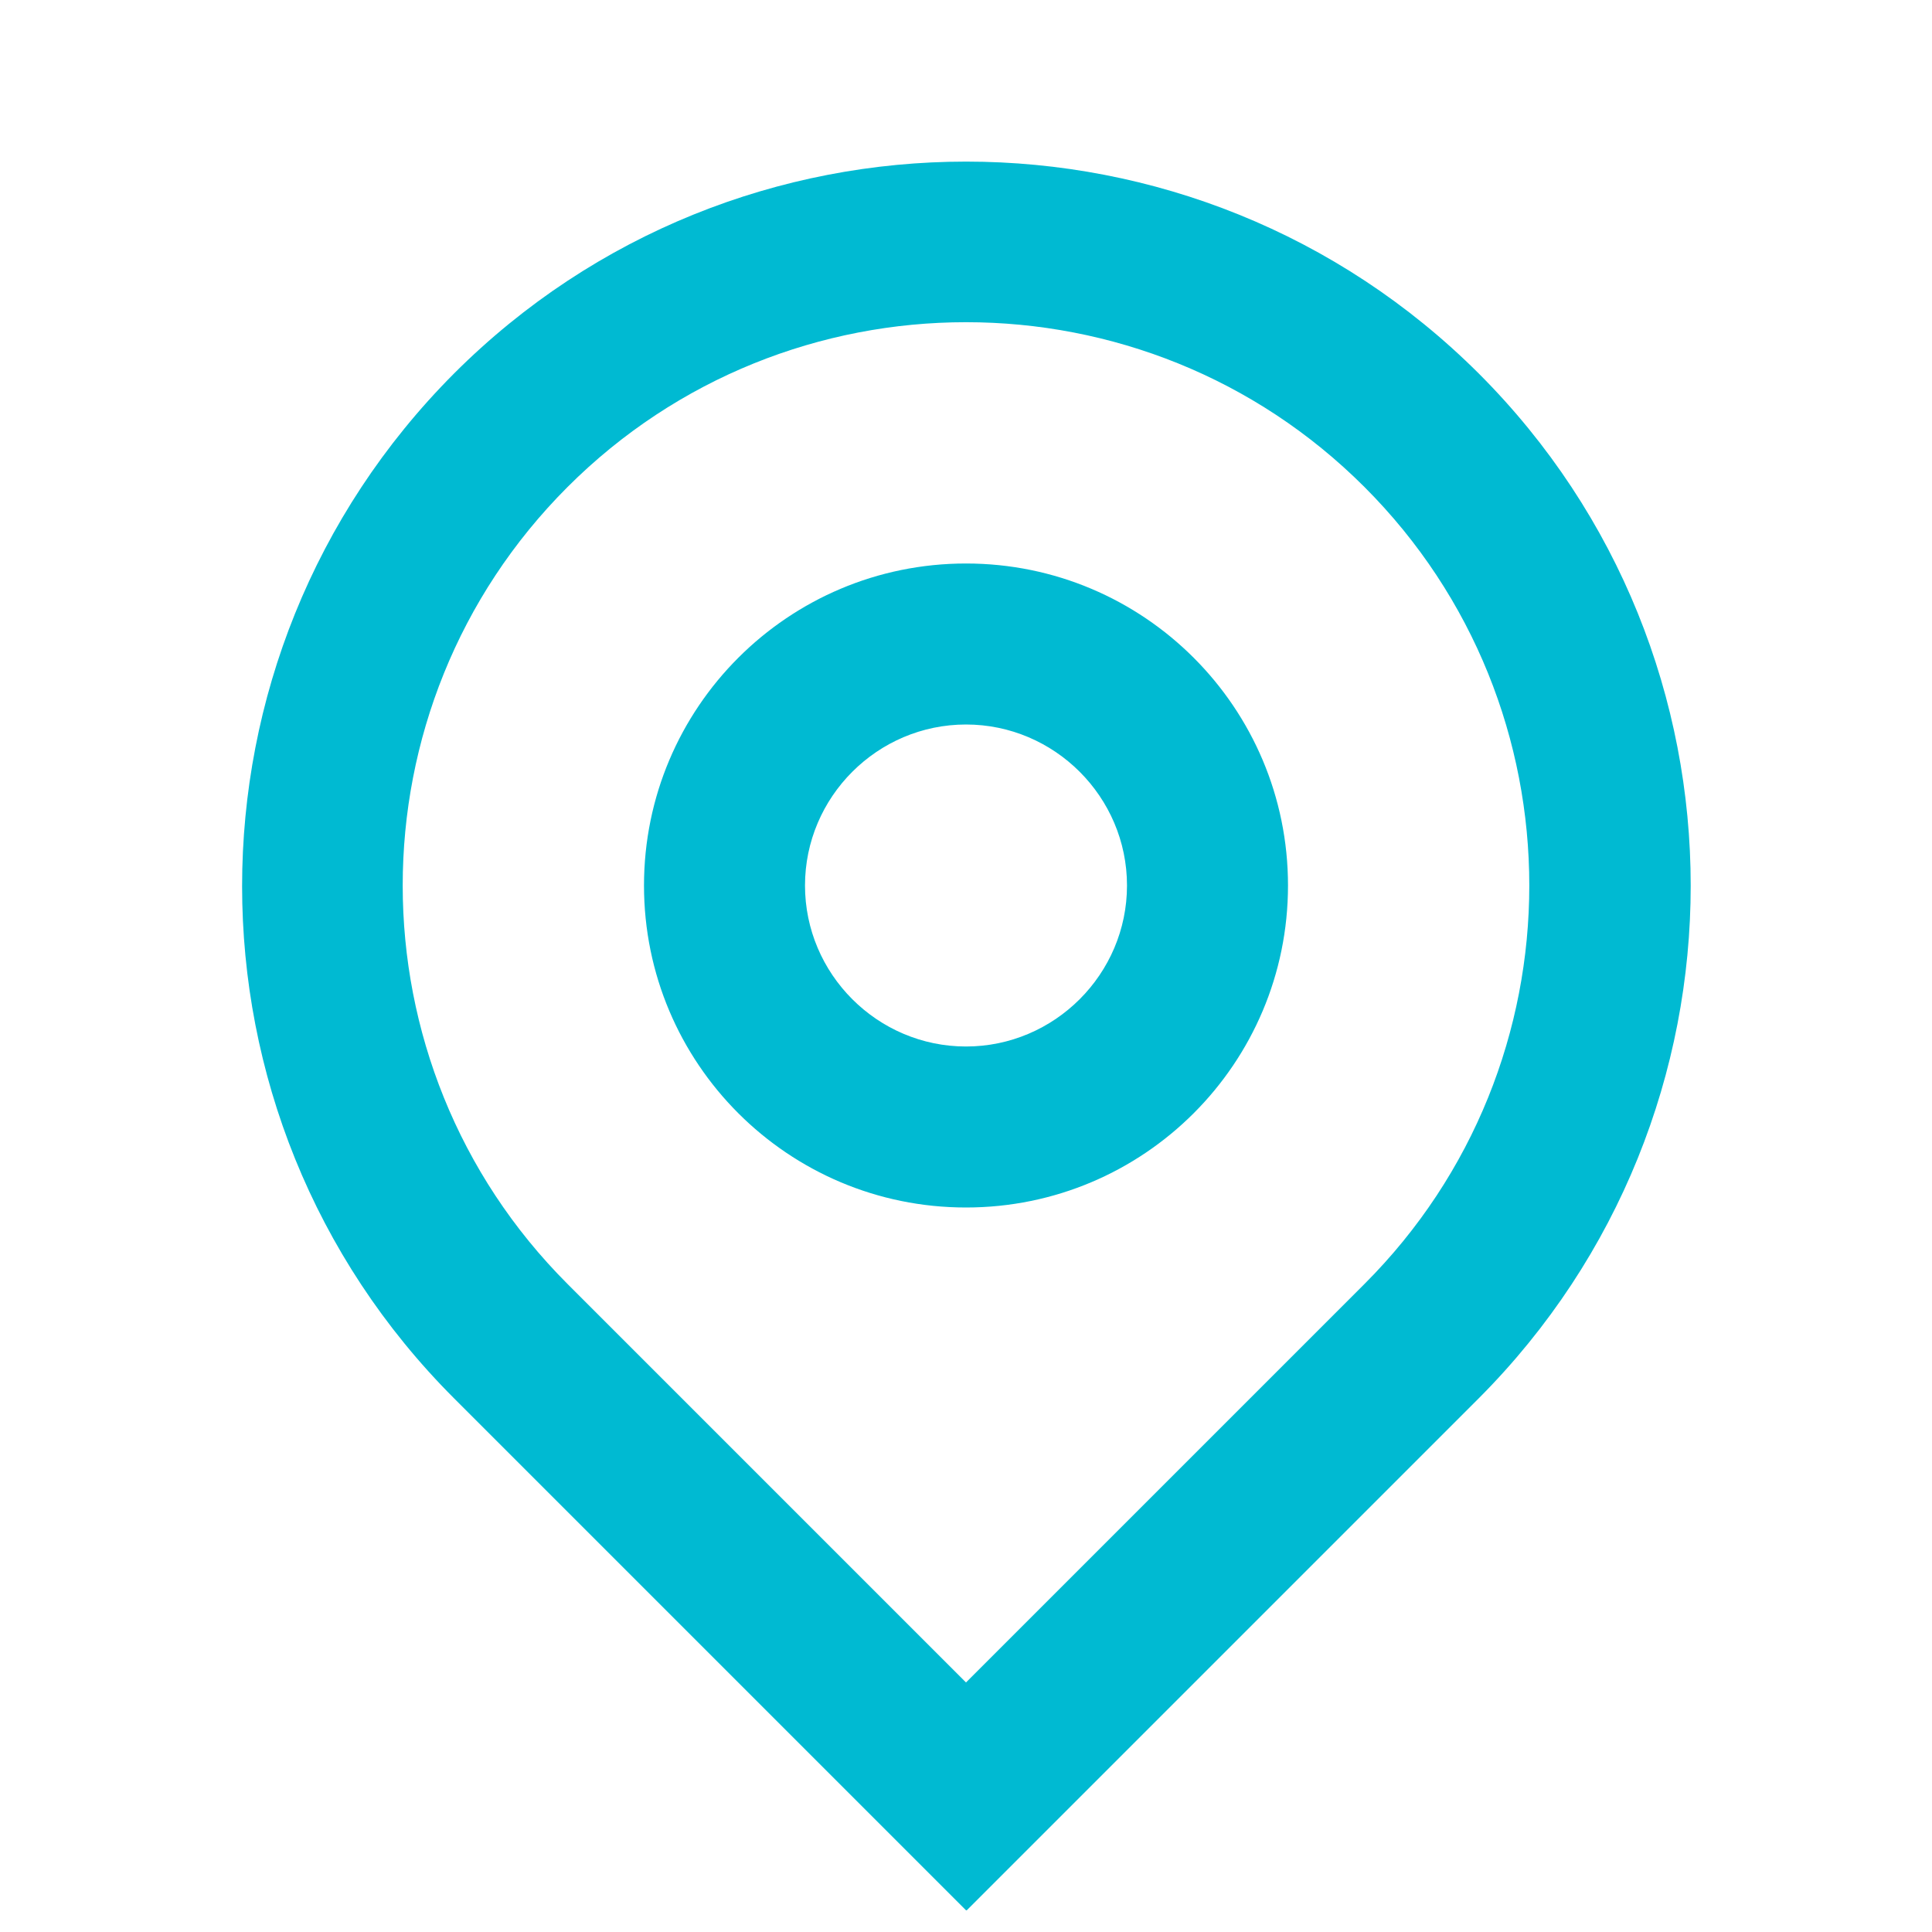<?xml version="1.0" encoding="UTF-8"?>
<svg id="Layer_1" xmlns="http://www.w3.org/2000/svg" viewBox="0 0 24 24">
  <defs>
    <style>
      .cls-1 {
        fill: #00bad2;
      }
    </style>
  </defs>
  <path class="cls-1" d="M12,20.9l4.95-4.95c2.73-2.73,2.73-7.17,0-9.9-2.73-2.73-7.17-2.73-9.9,0-2.73,2.73-2.73,7.17,0,9.9l4.95,4.95ZM12,23.73l-6.36-6.36c-3.51-3.51-3.51-9.21,0-12.73,3.51-3.51,9.21-3.51,12.73,0,3.51,3.51,3.51,9.21,0,12.73l-6.36,6.36ZM12,13c1.1,0,2-.9,2-2s-.9-2-2-2-2,.9-2,2,.9,2,2,2ZM12,15c-2.21,0-4-1.79-4-4s1.79-4,4-4,4,1.79,4,4-1.79,4-4,4Z"/>
</svg>
